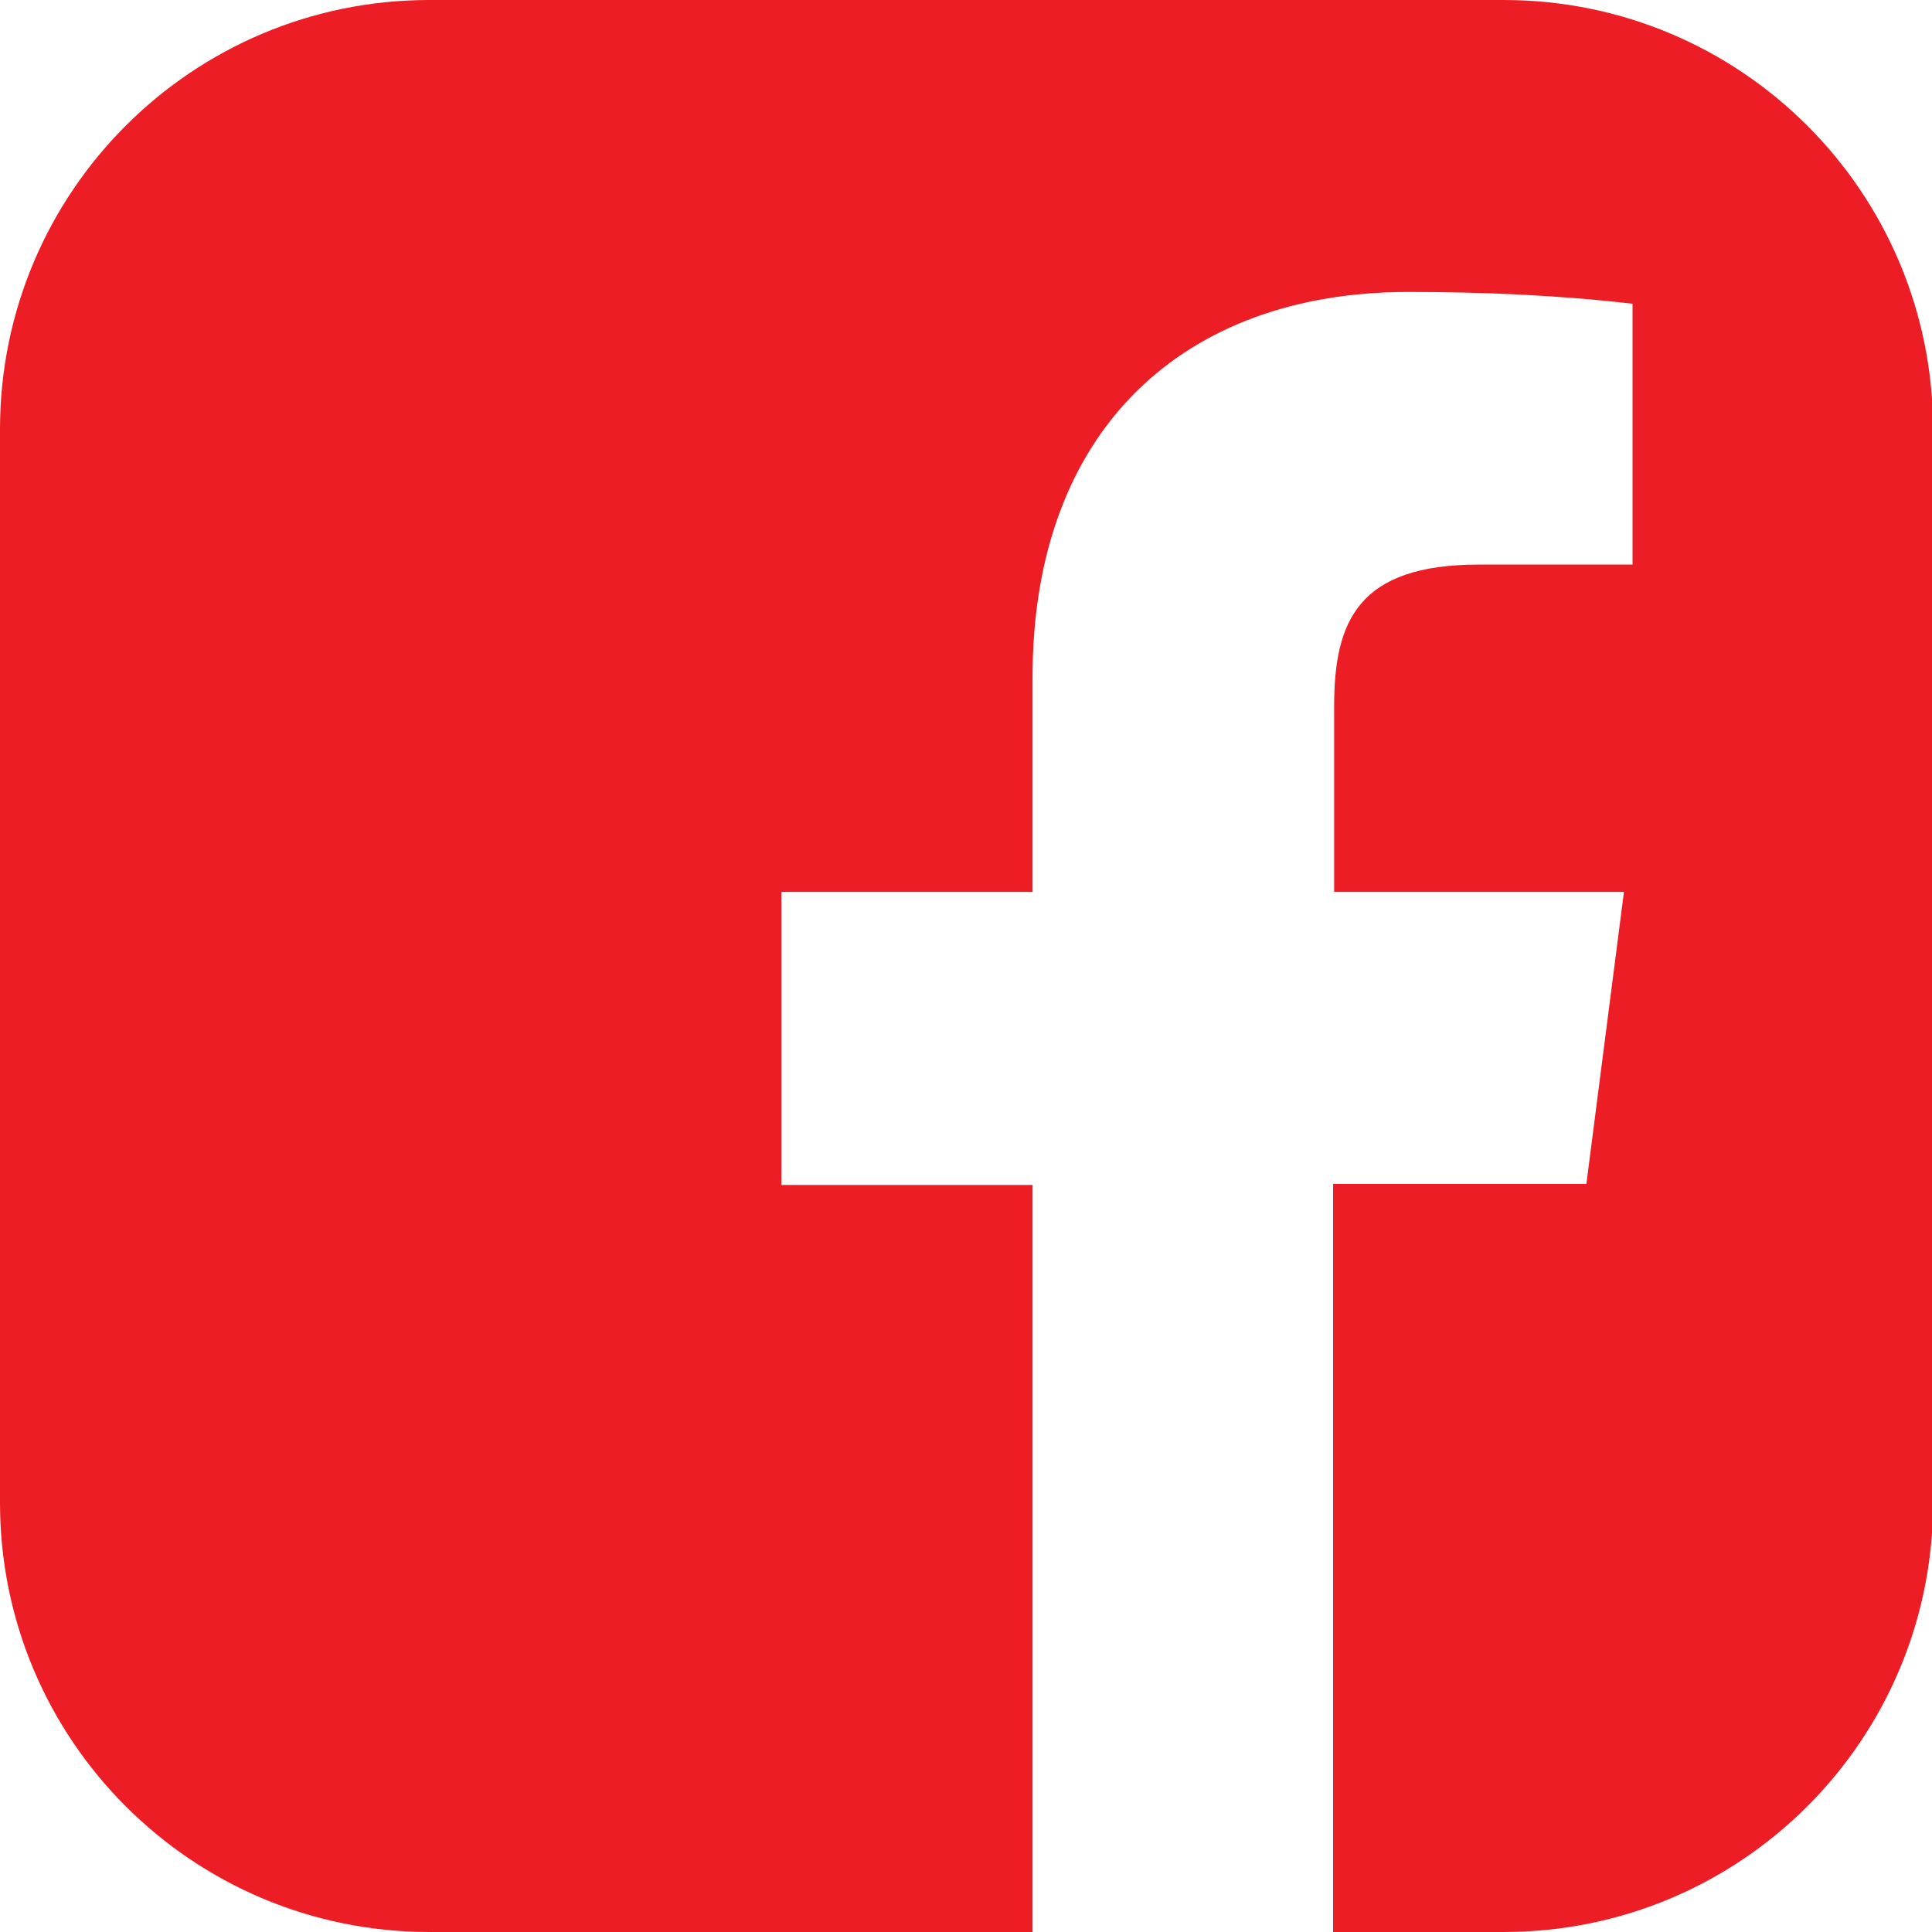 <?xml version="1.0" encoding="UTF-8"?><svg style="fill: #ec1d25;" xmlns="http://www.w3.org/2000/svg" viewBox="0 0 18 18"><g id="a"/><g id="b"><g id="c"><path d="M14,0H4C1.79,0,0,1.79,0,4V14c0,2.21,1.79,4,4,4h5.62v-6.96h-2.34v-2.73h2.34v-2c0-2.32,1.42-3.59,3.5-3.59,.7,0,1.4,.03,2.09,.11v2.43h-1.43c-1.13,0-1.35,.53-1.35,1.32v1.73h2.7l-.35,2.72h-2.36v6.97h1.59c2.21,0,4-1.79,4-4V4c0-2.21-1.79-4-4-4Z"/></g></g></svg>